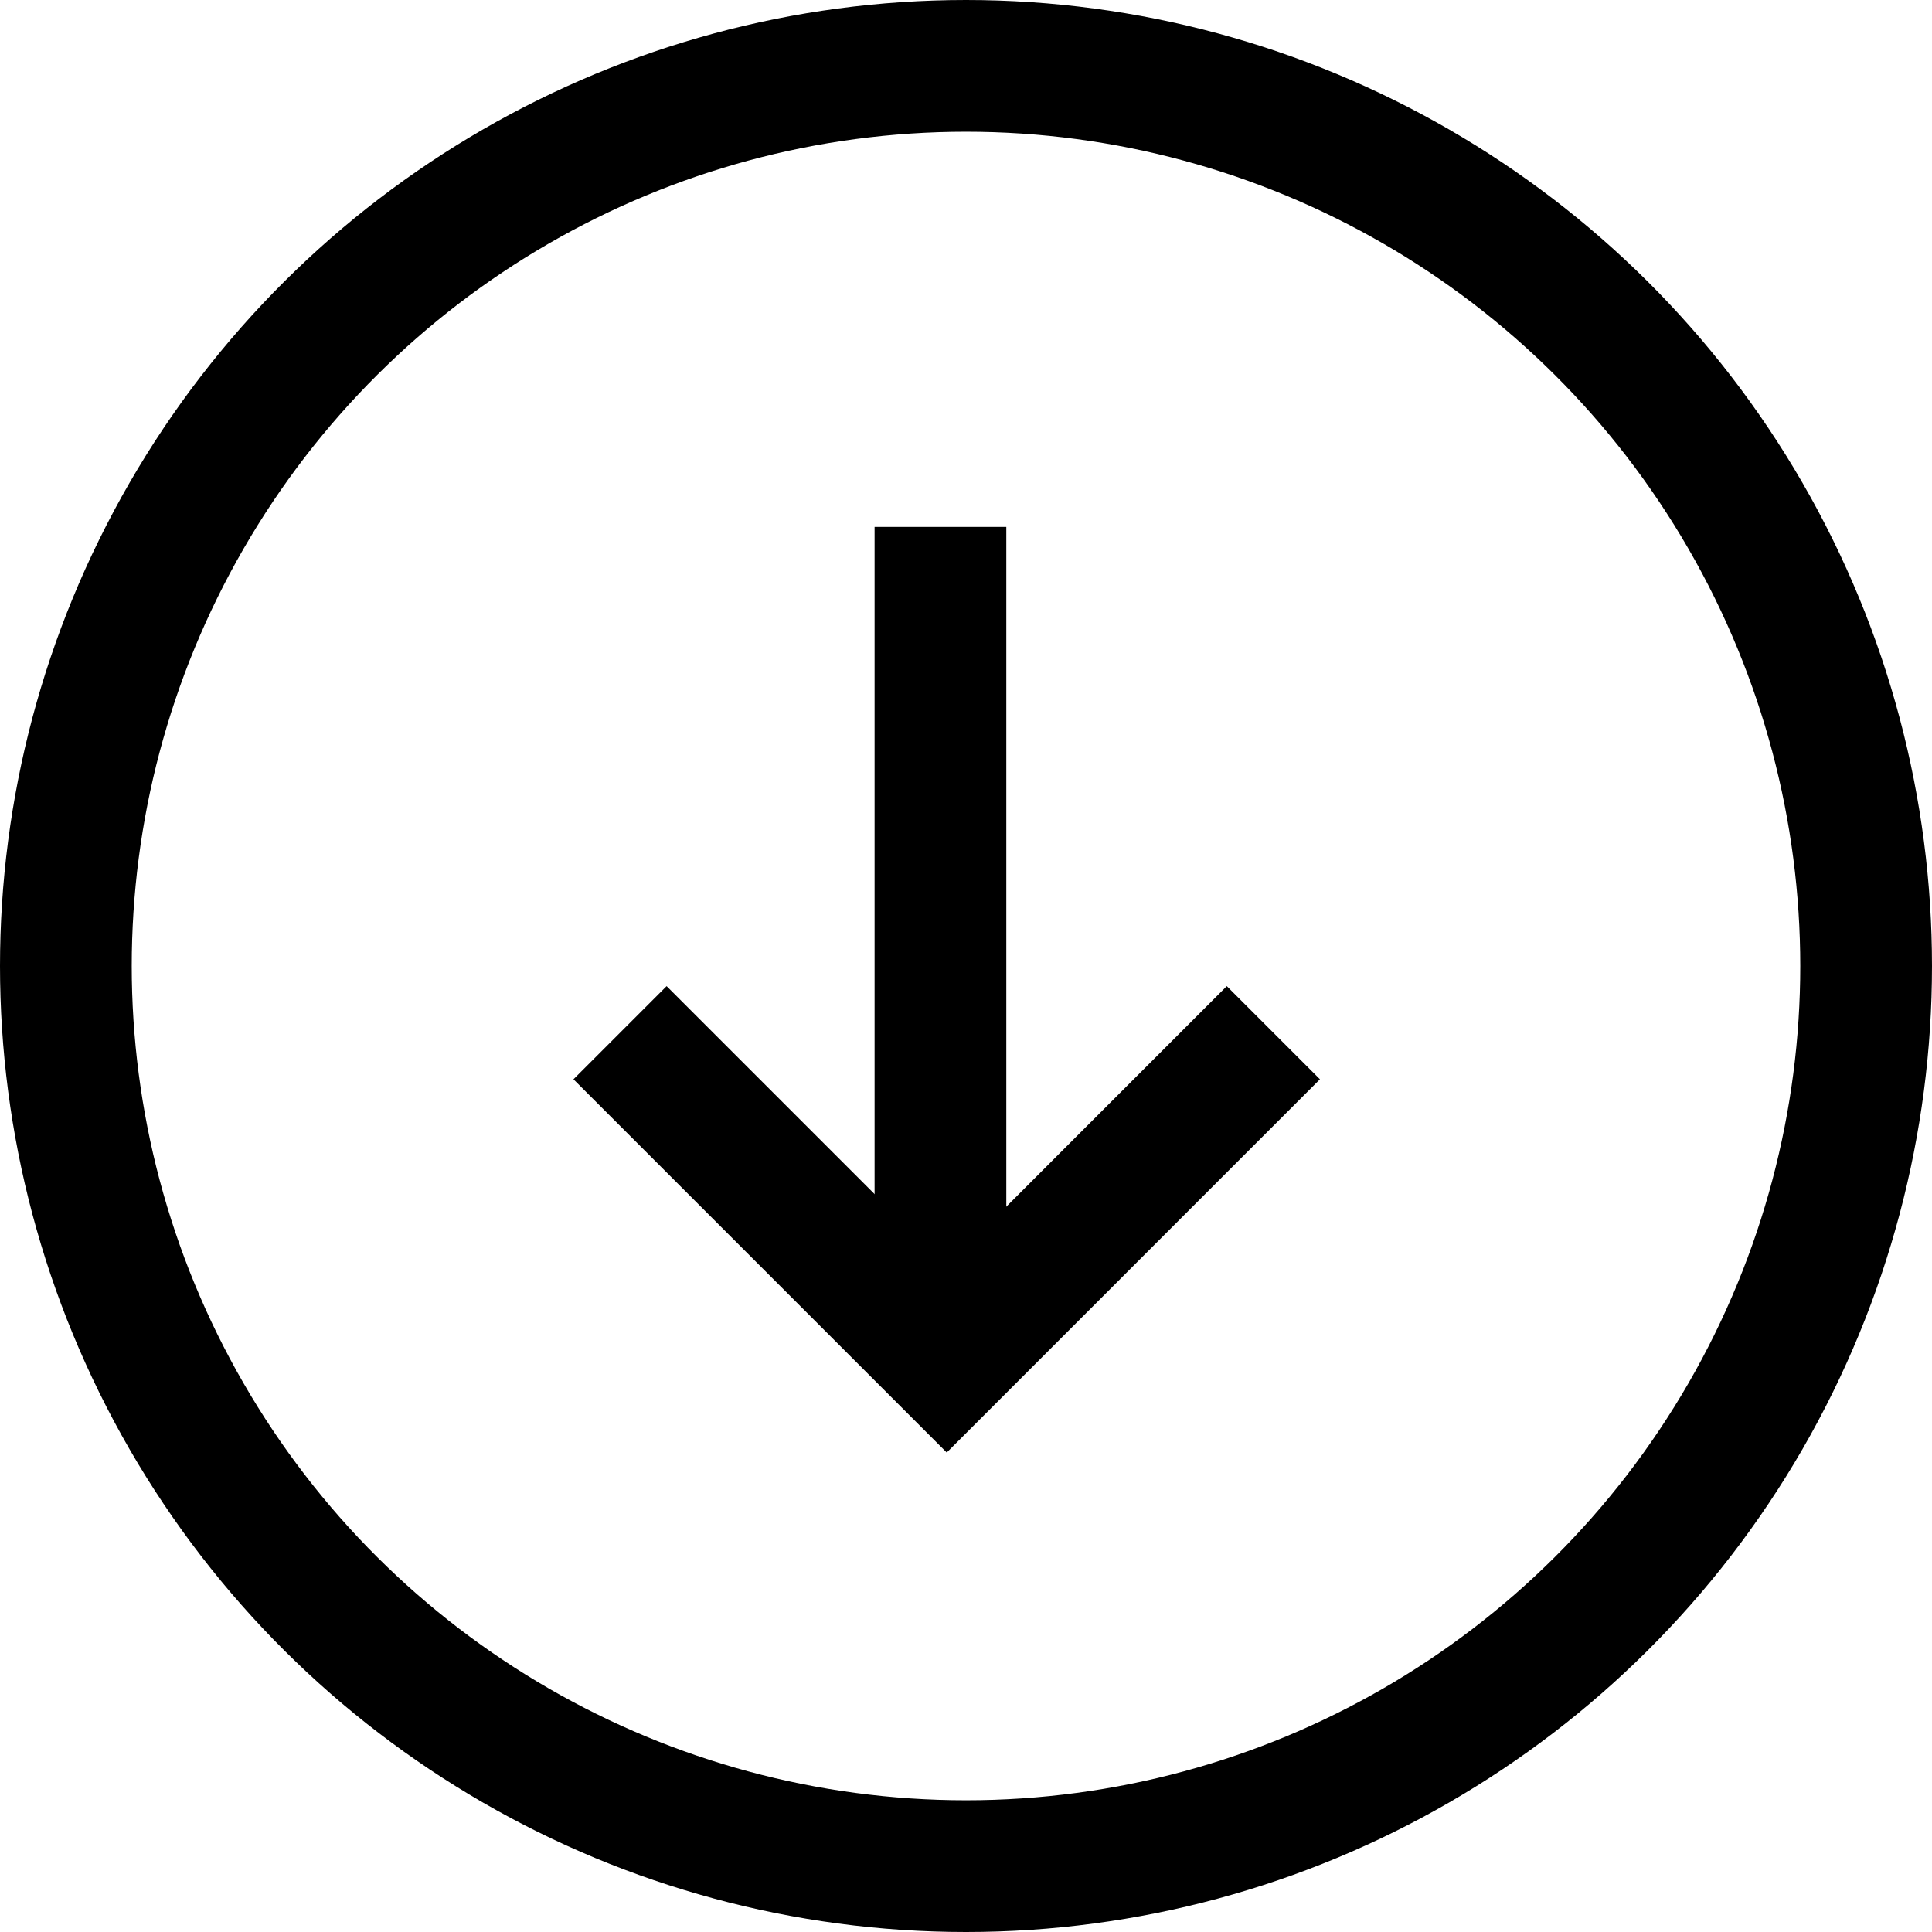 <svg xmlns="http://www.w3.org/2000/svg" width="44" height="44" viewBox="0 0 44 44" fill="none"><path d="M29 23.519L21.561 30.959L14.121 23.519" stroke="black" stroke-width="3"></path><path d="M21.418 30.955V12" stroke="black" stroke-width="3"></path><circle cx="22" cy="22" r="20.5" transform="rotate(90 22 22)" stroke="black" stroke-width="3"></circle></svg>